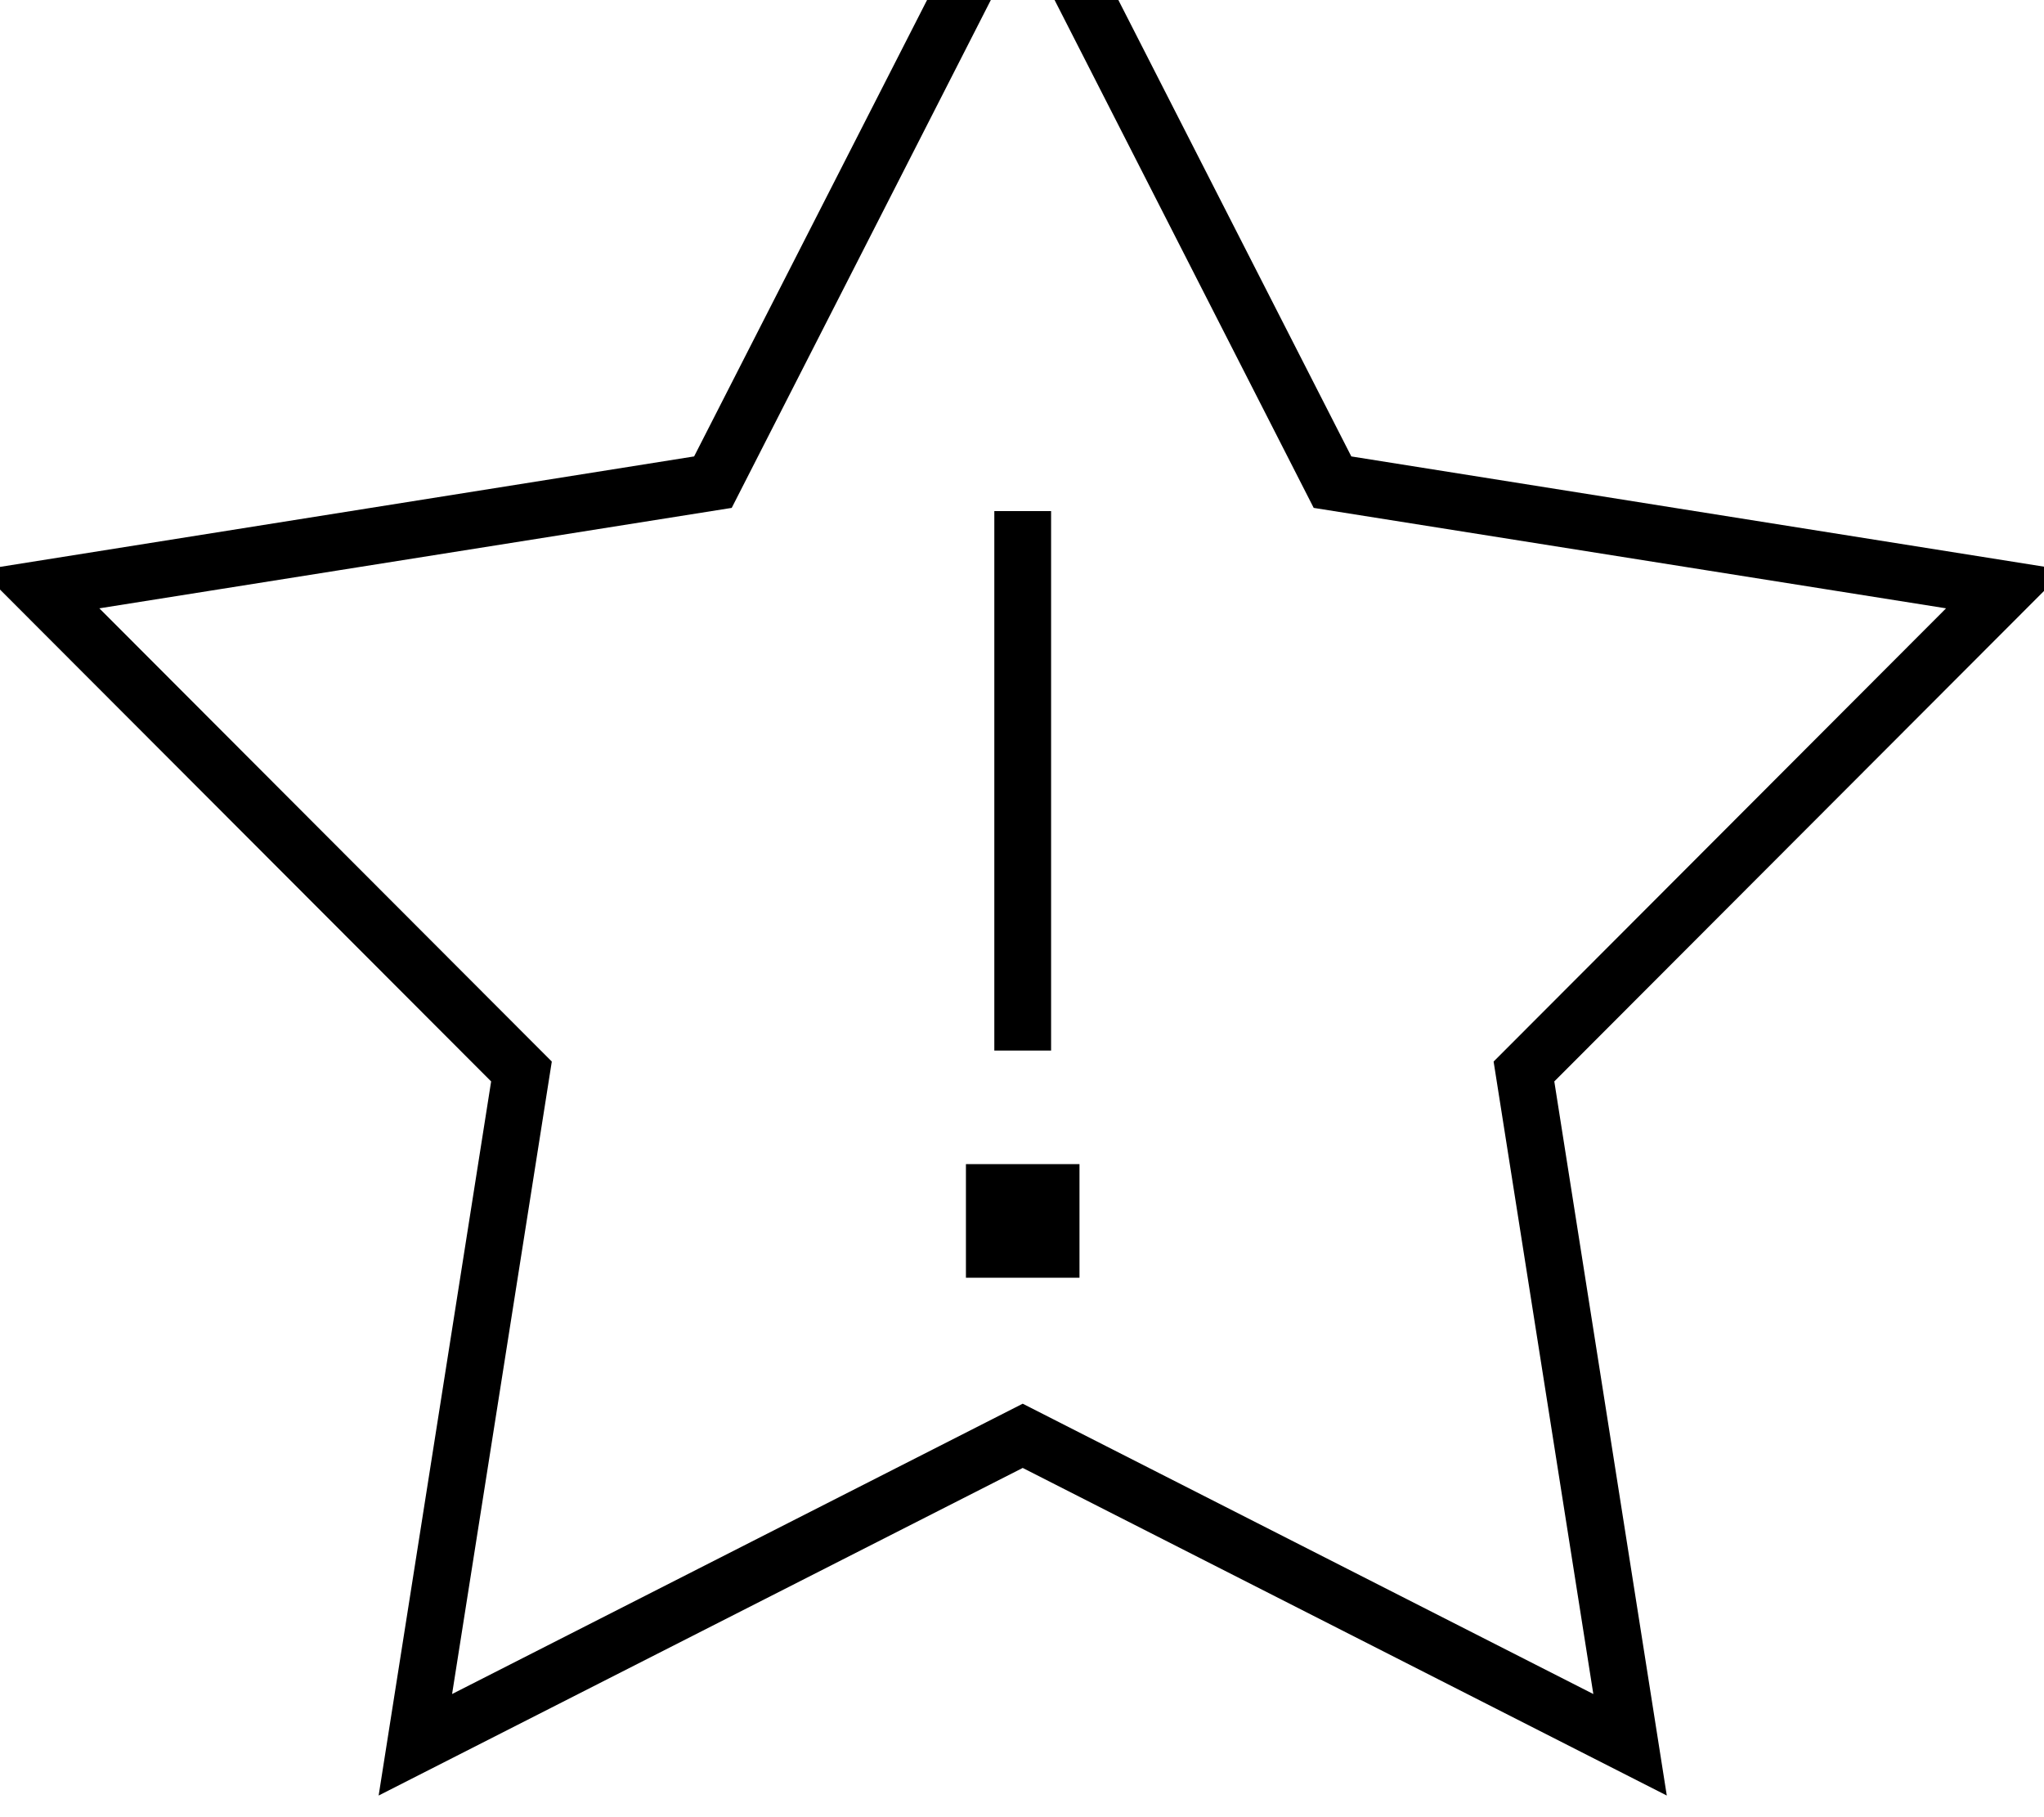 <svg xmlns="http://www.w3.org/2000/svg" viewBox="0 0 576 512"><!--! Font Awesome Pro 7.0.0 by @fontawesome - https://fontawesome.com License - https://fontawesome.com/license (Commercial License) Copyright 2025 Fonticons, Inc. --><path fill="currentColor" d="M438 304.7l143.9-144.1-201.1-32-92.6-181.4-92.6 181.4-201.1 32 143.9 144.1-31.7 201.2 181.5-92.3 181.5 92.3-31.7-201.2zM288.2-17.6l82 160.7 178.2 28.3-127.5 127.7 28.1 178.2-160.8-81.8-160.8 81.8 28.1-178.2-127.5-127.7 178.2-28.3 82-160.7zm8 161.6l-16 0 0 152 16 0 0-152zm-24 184l0 32 32 0 0-32-32 0z"/></svg>